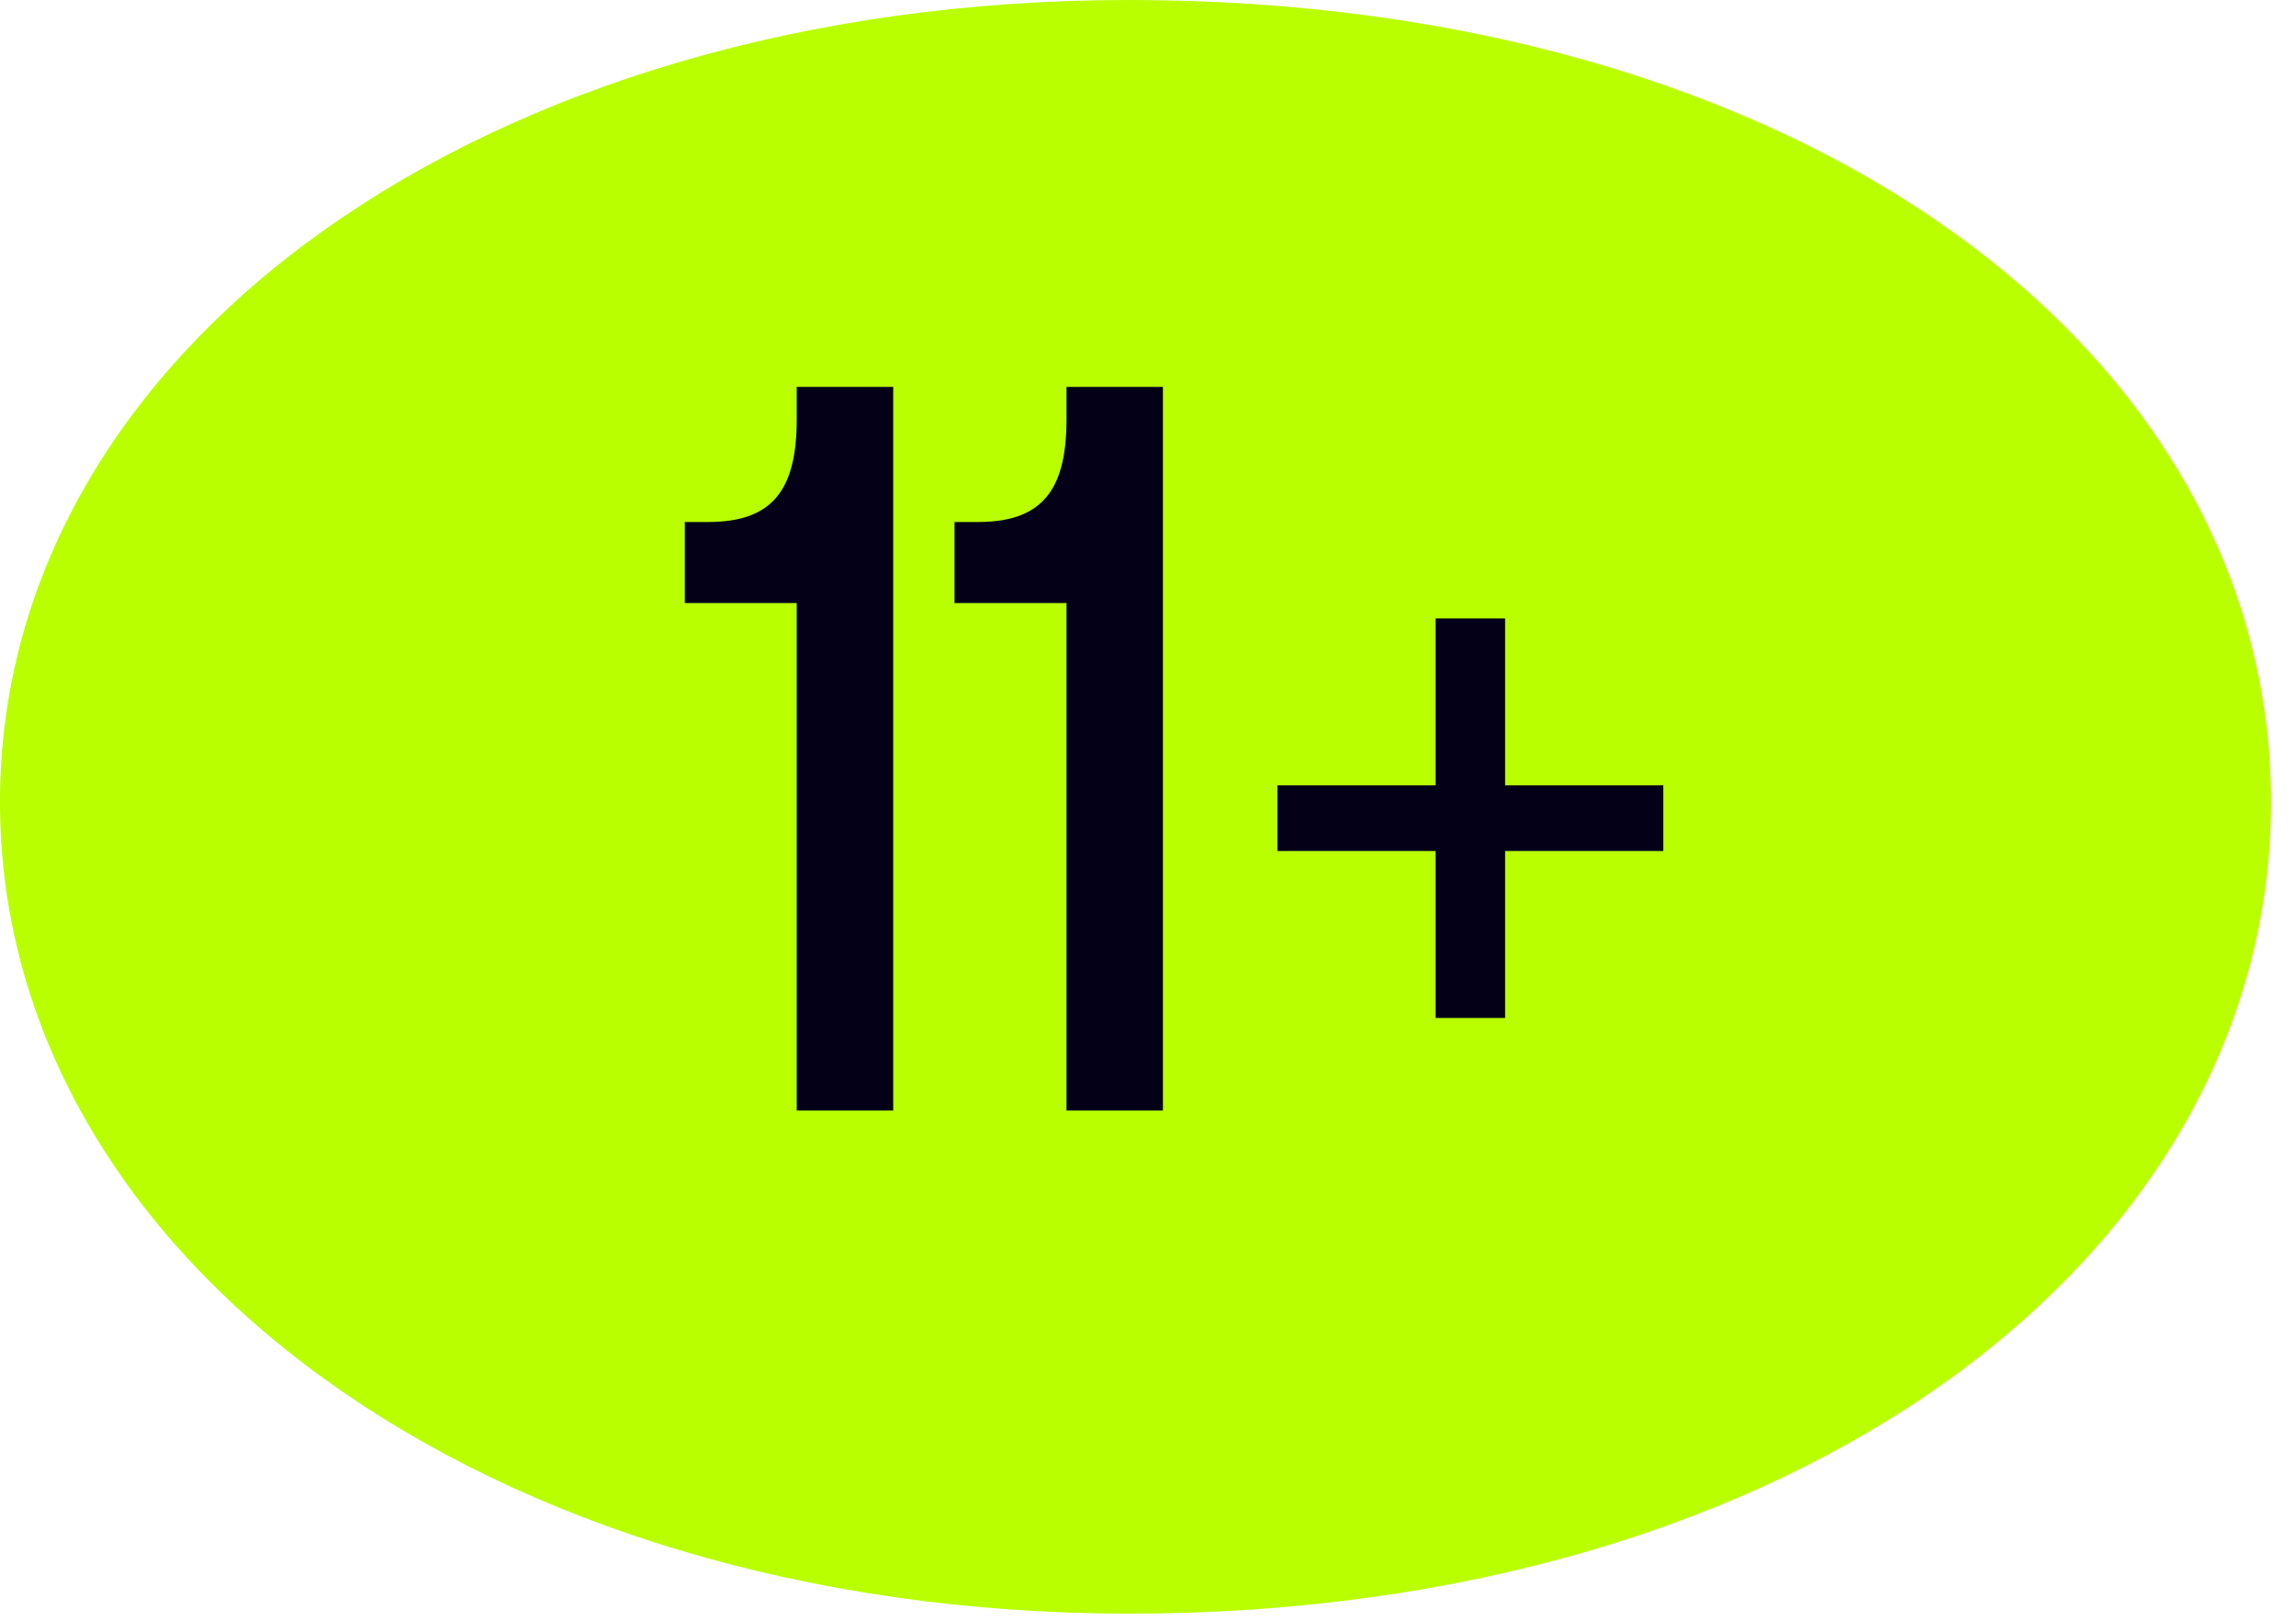 <?xml version="1.0" encoding="UTF-8"?> <svg xmlns="http://www.w3.org/2000/svg" width="34" height="24" viewBox="0 0 34 24" fill="none"><path d="M0 11.876C0 18.601 7.192 23.895 16.718 23.895C26.632 23.895 33.63 18.601 33.63 11.876C33.63 5.151 26.632 0 16.718 0C7.192 0 0 5.151 0 11.876Z" fill="#B9FF00"></path><path d="M11.798 6.215V5.729H13.227V16.445H11.798V8.93H10.141V7.73H10.484C11.412 7.73 11.798 7.287 11.798 6.215ZM15.793 6.215V5.729H17.221V16.445H15.793V8.93H14.135V7.73H14.478C15.407 7.73 15.793 7.287 15.793 6.215ZM21.259 15.074V12.602H18.916V11.63H21.259V9.158H22.288V11.63H24.631V12.602H22.288V15.074H21.259Z" fill="#040018"></path></svg> 